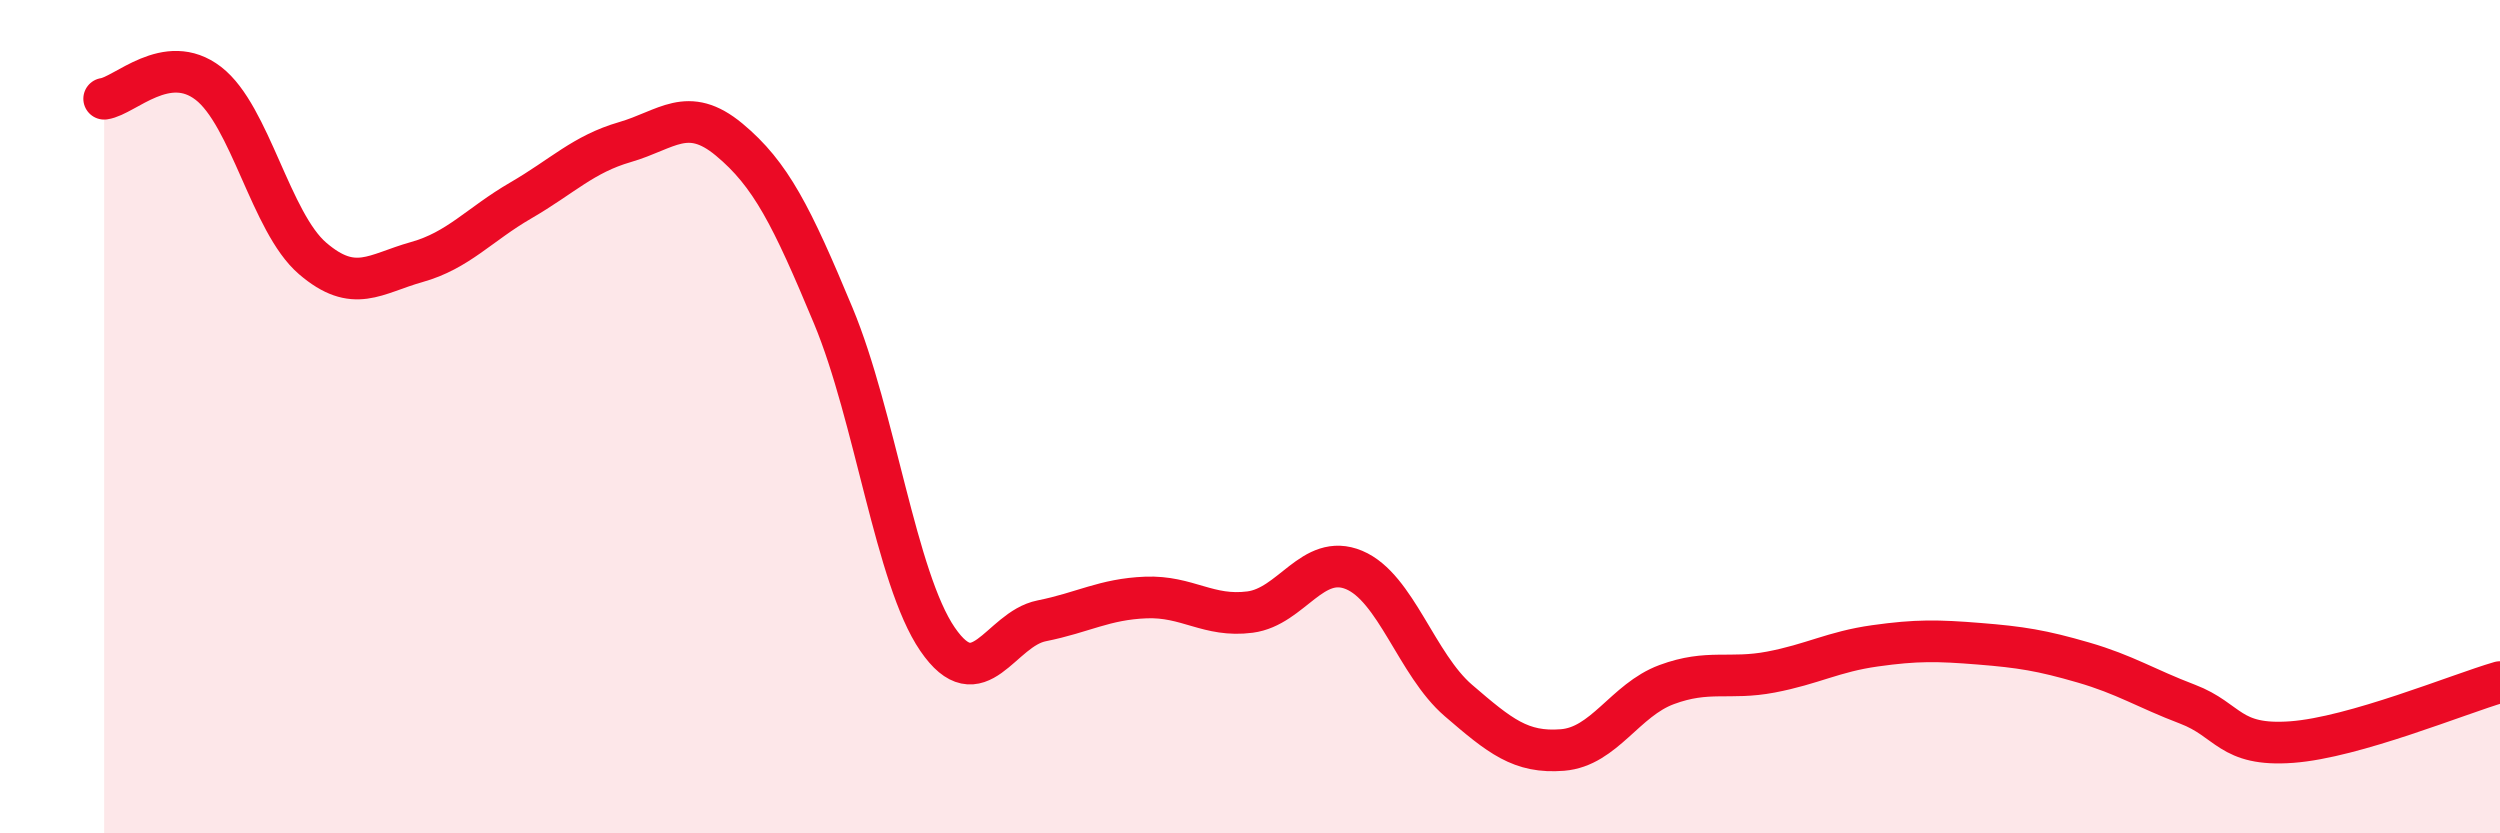 
    <svg width="60" height="20" viewBox="0 0 60 20" xmlns="http://www.w3.org/2000/svg">
      <path
        d="M 2.5,2.37 C 3,2.3 4,1.23 5,2 C 6,2.77 6.5,5.34 7.5,6.2 C 8.5,7.06 9,6.57 10,6.29 C 11,6.01 11.5,5.39 12.5,4.81 C 13.5,4.23 14,3.7 15,3.41 C 16,3.12 16.5,2.52 17.5,3.35 C 18.5,4.18 19,5.18 20,7.58 C 21,9.98 21.5,13.88 22.5,15.34 C 23.5,16.8 24,15.1 25,14.9 C 26,14.7 26.5,14.38 27.5,14.34 C 28.5,14.3 29,14.82 30,14.69 C 31,14.56 31.5,13.26 32.5,13.68 C 33.5,14.1 34,15.95 35,16.81 C 36,17.67 36.5,18.08 37.5,18 C 38.5,17.92 39,16.8 40,16.43 C 41,16.06 41.5,16.32 42.5,16.13 C 43.5,15.94 44,15.64 45,15.5 C 46,15.36 46.5,15.37 47.5,15.45 C 48.5,15.53 49,15.61 50,15.9 C 51,16.19 51.5,16.52 52.5,16.9 C 53.5,17.28 53.5,17.92 55,17.81 C 56.5,17.7 59,16.66 60,16.37L60 20L2.5 20Z"
        fill="#EB0A25"
        opacity="0.1"
        stroke-linecap="round"
        stroke-linejoin="round"
      />
      <path
        d="M 2.5,2.37 C 3,2.3 4,1.23 5,2 C 6,2.77 6.5,5.34 7.5,6.2 C 8.5,7.06 9,6.57 10,6.29 C 11,6.01 11.5,5.39 12.5,4.81 C 13.5,4.23 14,3.7 15,3.41 C 16,3.12 16.5,2.52 17.5,3.35 C 18.5,4.18 19,5.18 20,7.58 C 21,9.98 21.5,13.88 22.5,15.34 C 23.5,16.8 24,15.1 25,14.9 C 26,14.7 26.5,14.38 27.5,14.34 C 28.5,14.3 29,14.82 30,14.69 C 31,14.56 31.5,13.26 32.5,13.68 C 33.5,14.1 34,15.95 35,16.81 C 36,17.67 36.5,18.08 37.5,18 C 38.5,17.92 39,16.8 40,16.43 C 41,16.06 41.5,16.32 42.5,16.13 C 43.5,15.94 44,15.64 45,15.5 C 46,15.36 46.5,15.37 47.5,15.45 C 48.5,15.53 49,15.61 50,15.9 C 51,16.19 51.5,16.52 52.5,16.9 C 53.5,17.28 53.5,17.92 55,17.81 C 56.5,17.7 59,16.66 60,16.37"
        stroke="#EB0A25"
        stroke-width="1"
        fill="none"
        stroke-linecap="round"
        stroke-linejoin="round"
      />
    </svg>
  